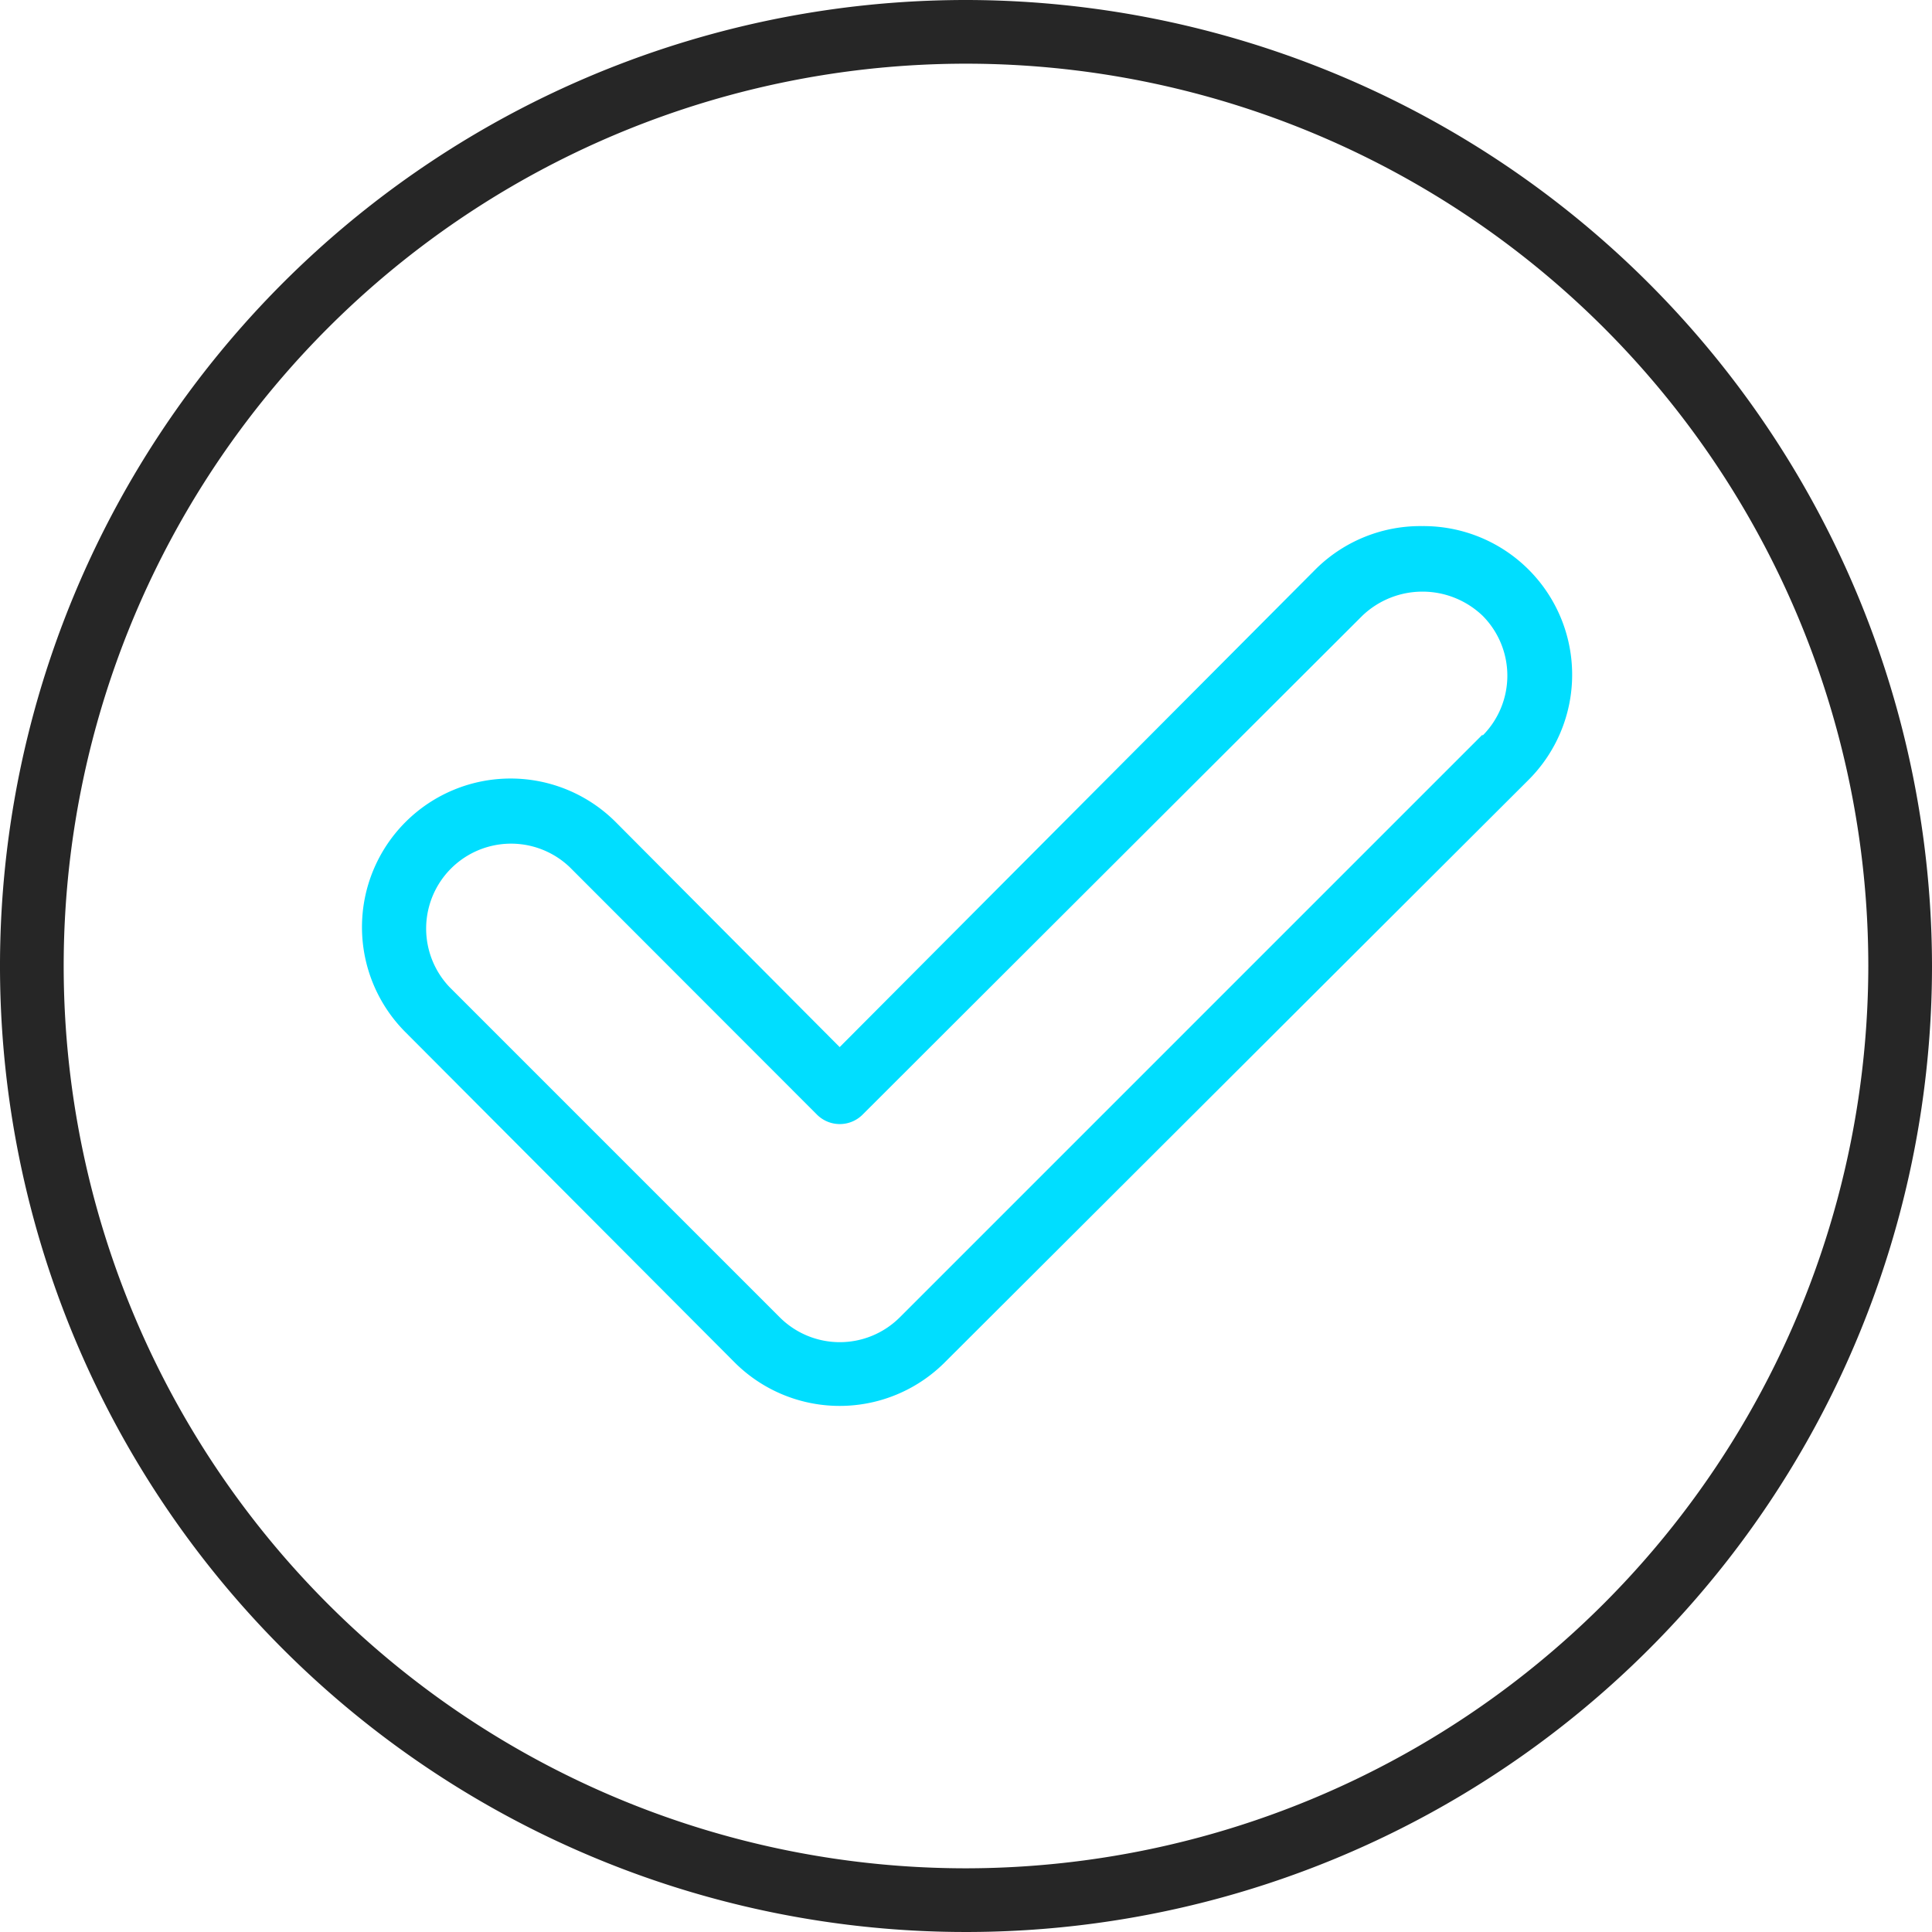 <?xml version="1.0" encoding="utf-8"?><svg xmlns="http://www.w3.org/2000/svg" width="91" height="91" viewBox="0 0 91 91"><defs><style>.cls-1{fill:none;}.cls-2{fill:#262626;}.cls-3{fill:#00deff;}</style></defs><g id="Layer_2" data-name="Layer 2"><g id="Layer_1-2" data-name="Layer 1"><path class="cls-1" d="M64.17,29,40.62,52.51a1.52,1.52,0,0,1-2.13,0L26.83,40.84a4,4,0,1,0-5.66,5.65L36.73,62.05a4,4,0,0,0,5.65,0L69.83,34.6a4,4,0,0,0,0-5.65A4.1,4.1,0,0,0,64.17,29Z"/><path class="cls-1" d="M45.5,3A42.5,42.5,0,1,0,88,45.5,42.55,42.55,0,0,0,45.5,3ZM72,36.73,44.5,64.17a7,7,0,0,1-9.9,0L19.05,48.62a7,7,0,0,1,9.9-9.9l10.6,10.6,22.5-22.49a7,7,0,0,1,9.9,9.9Z"/><path class="cls-2" d="M45.5,0A45.5,45.5,0,1,0,91,45.5,45.55,45.55,0,0,0,45.5,0Zm0,88A42.5,42.5,0,1,1,88,45.5,42.55,42.55,0,0,1,45.5,88Z"/><path class="cls-3" d="M67,24.78a7,7,0,0,0-5,2L39.55,49.32,29,38.72a7,7,0,0,0-9.9,9.9L34.6,64.17a7,7,0,0,0,9.9,0L72,36.73a7,7,0,0,0-5-11.95Zm2.83,9.82L42.38,62.05a4,4,0,0,1-5.65,0L21.17,46.49a4,4,0,0,1,5.66-5.65L38.49,52.51a1.52,1.52,0,0,0,2.13,0L64.17,29a4.1,4.1,0,0,1,5.66,0,4,4,0,0,1,0,5.65Z"/></g></g></svg>